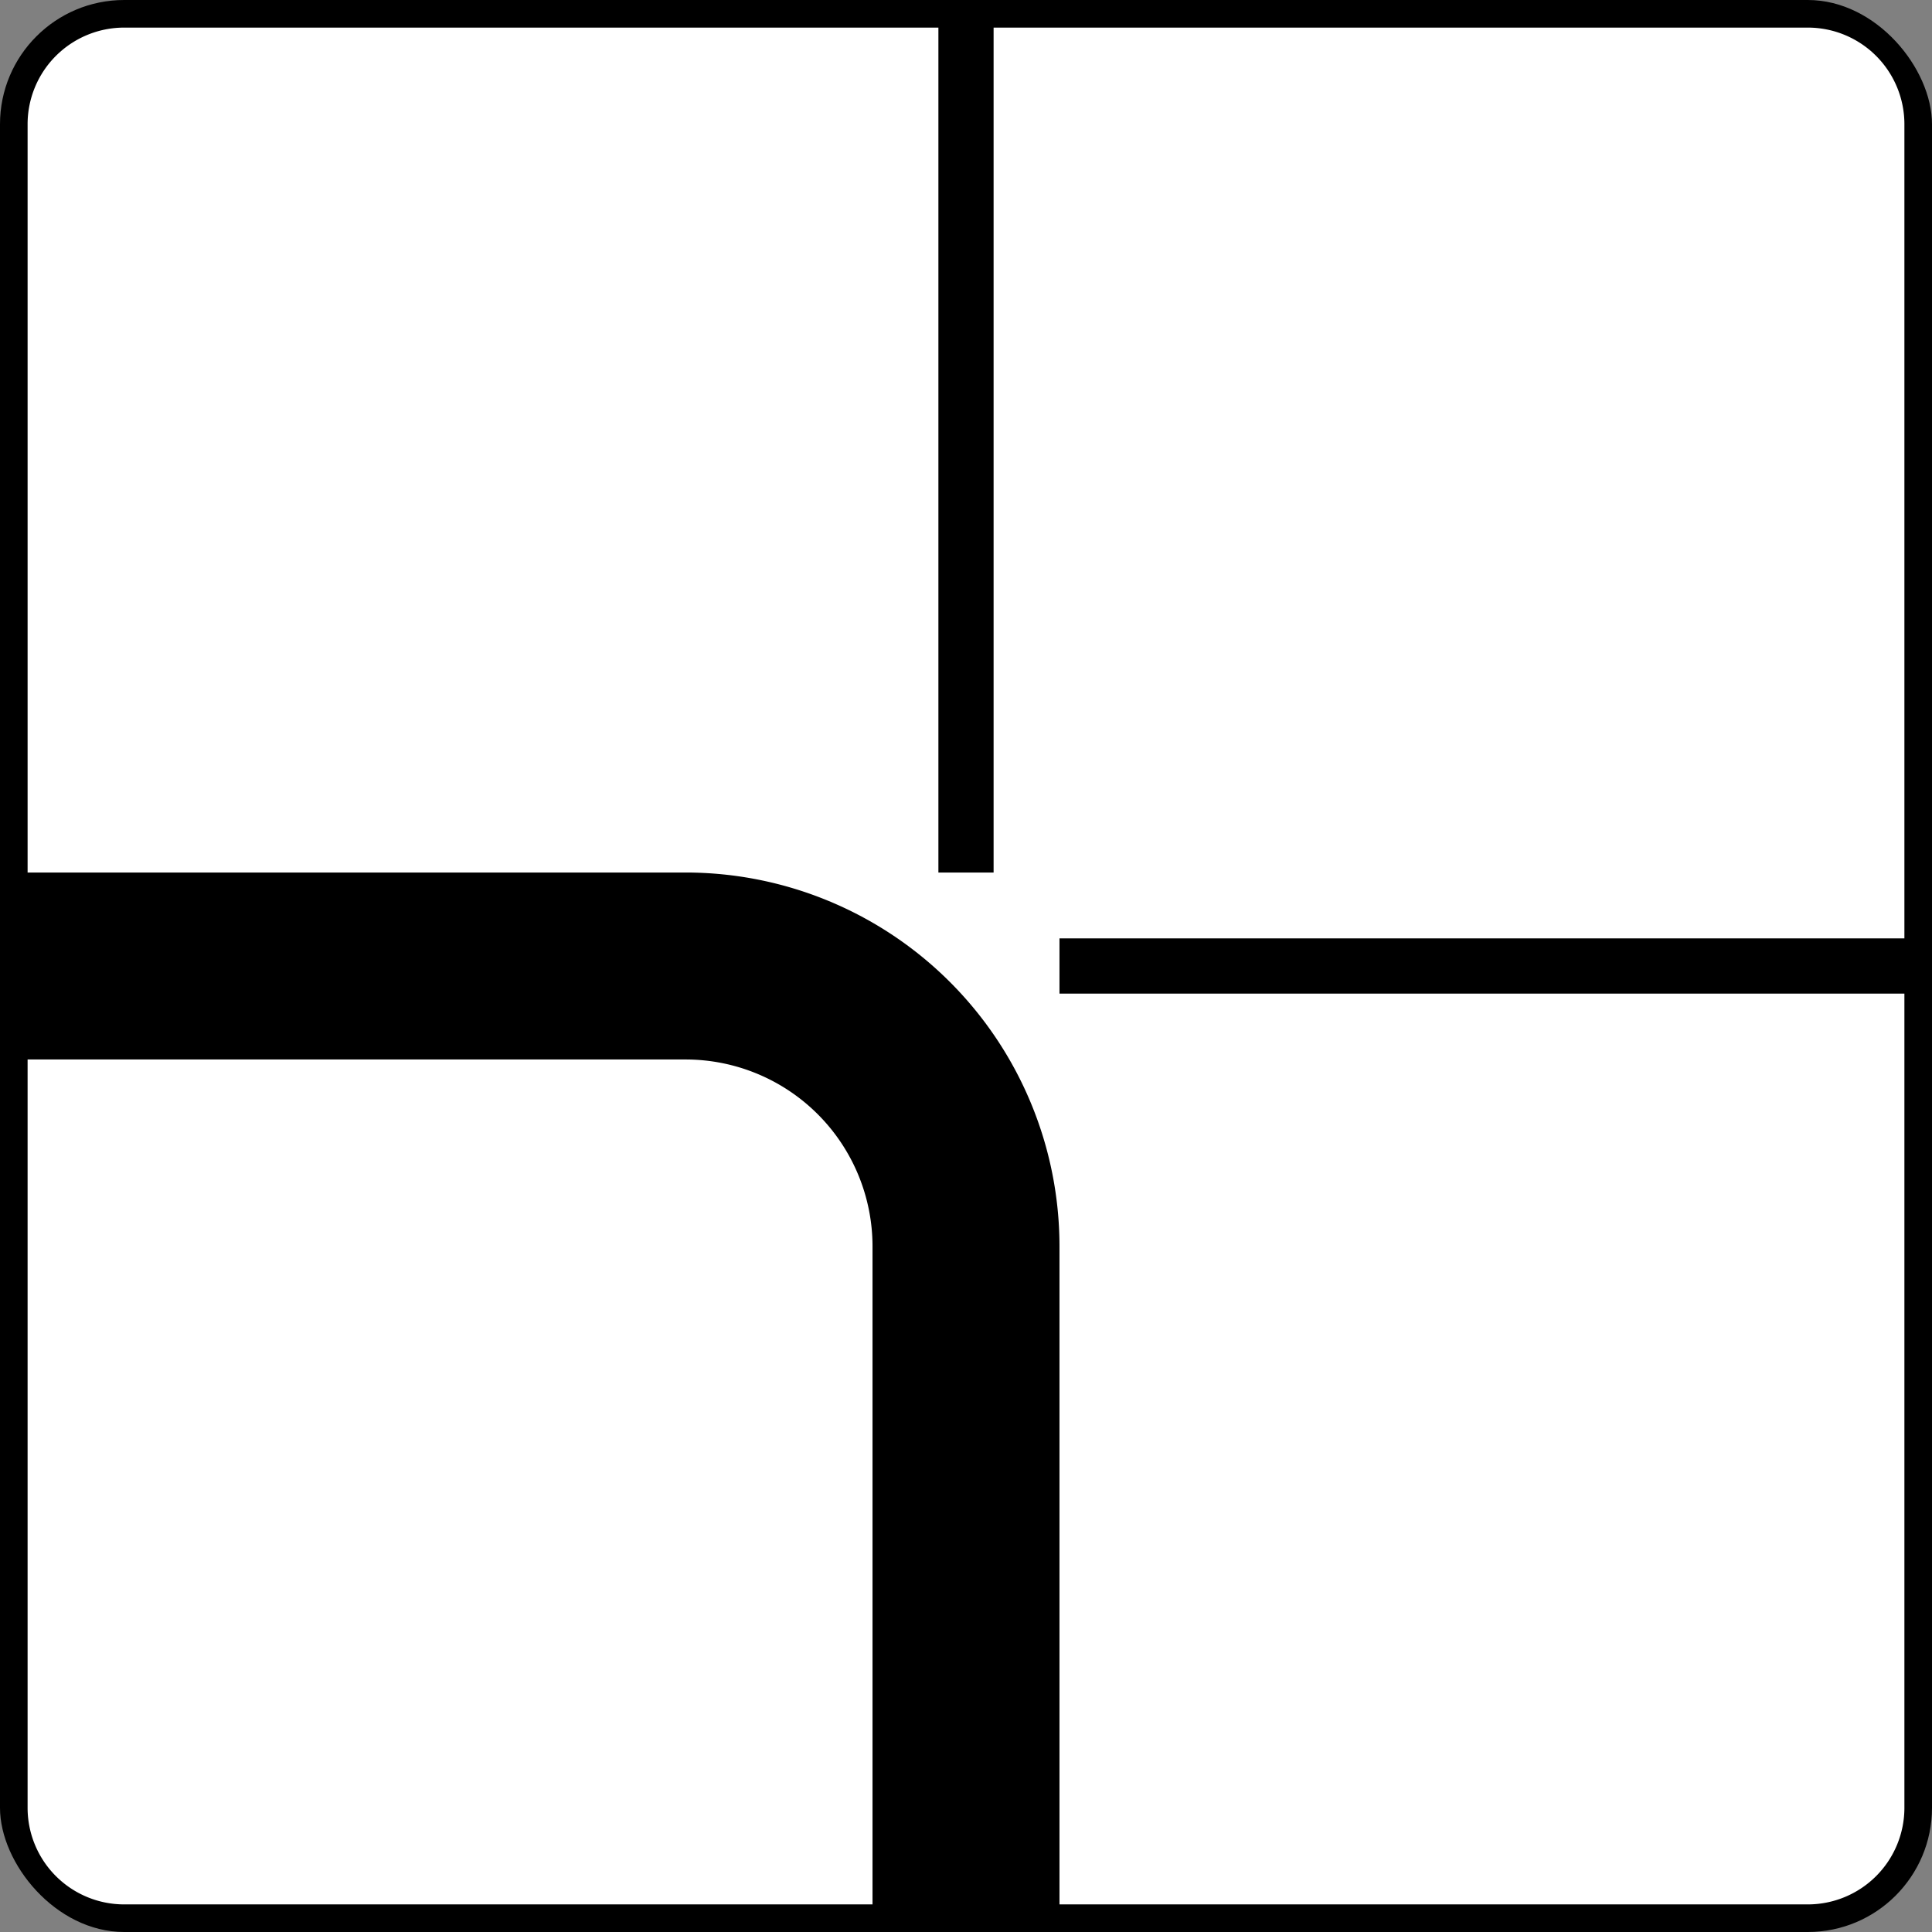 <?xml version="1.0" encoding="UTF-8" standalone="no"?>
<svg xmlns="http://www.w3.org/2000/svg" width="700" height="700" version="1.1">
<rect width="100%" height="100%" fill="#808080" stroke="none"/>
<title>8.13 Направление главной дороги</title>
<rect style="fill:#000000;" x="0" y="0" width="700" height="700" rx="45" ry="45"/>
<path style="fill:#ffffff;" d="m 655 690 a 35 35 0 0 0 35 -35 v -295 h -306.13 v -20 h 306.13 v -295 a 35 35 0 0 0 -35 -35 h -295 v 306.13 h -20 v -306.13 h -295 a 35 35 0 0 0 -35 35 v 271.13 h 238.39 a 135.48 135.48 0 0 1 135.48 135.48 v 238.39 z"/>
<path style="fill:#ffffff;" d="m 10 655 a 35 35 0 0 0 35 35 h 271.13 v -238.39 a 67.74 67.74 0 0 0 -67.74 -67.74 h -238.39 z"/>
</svg>
